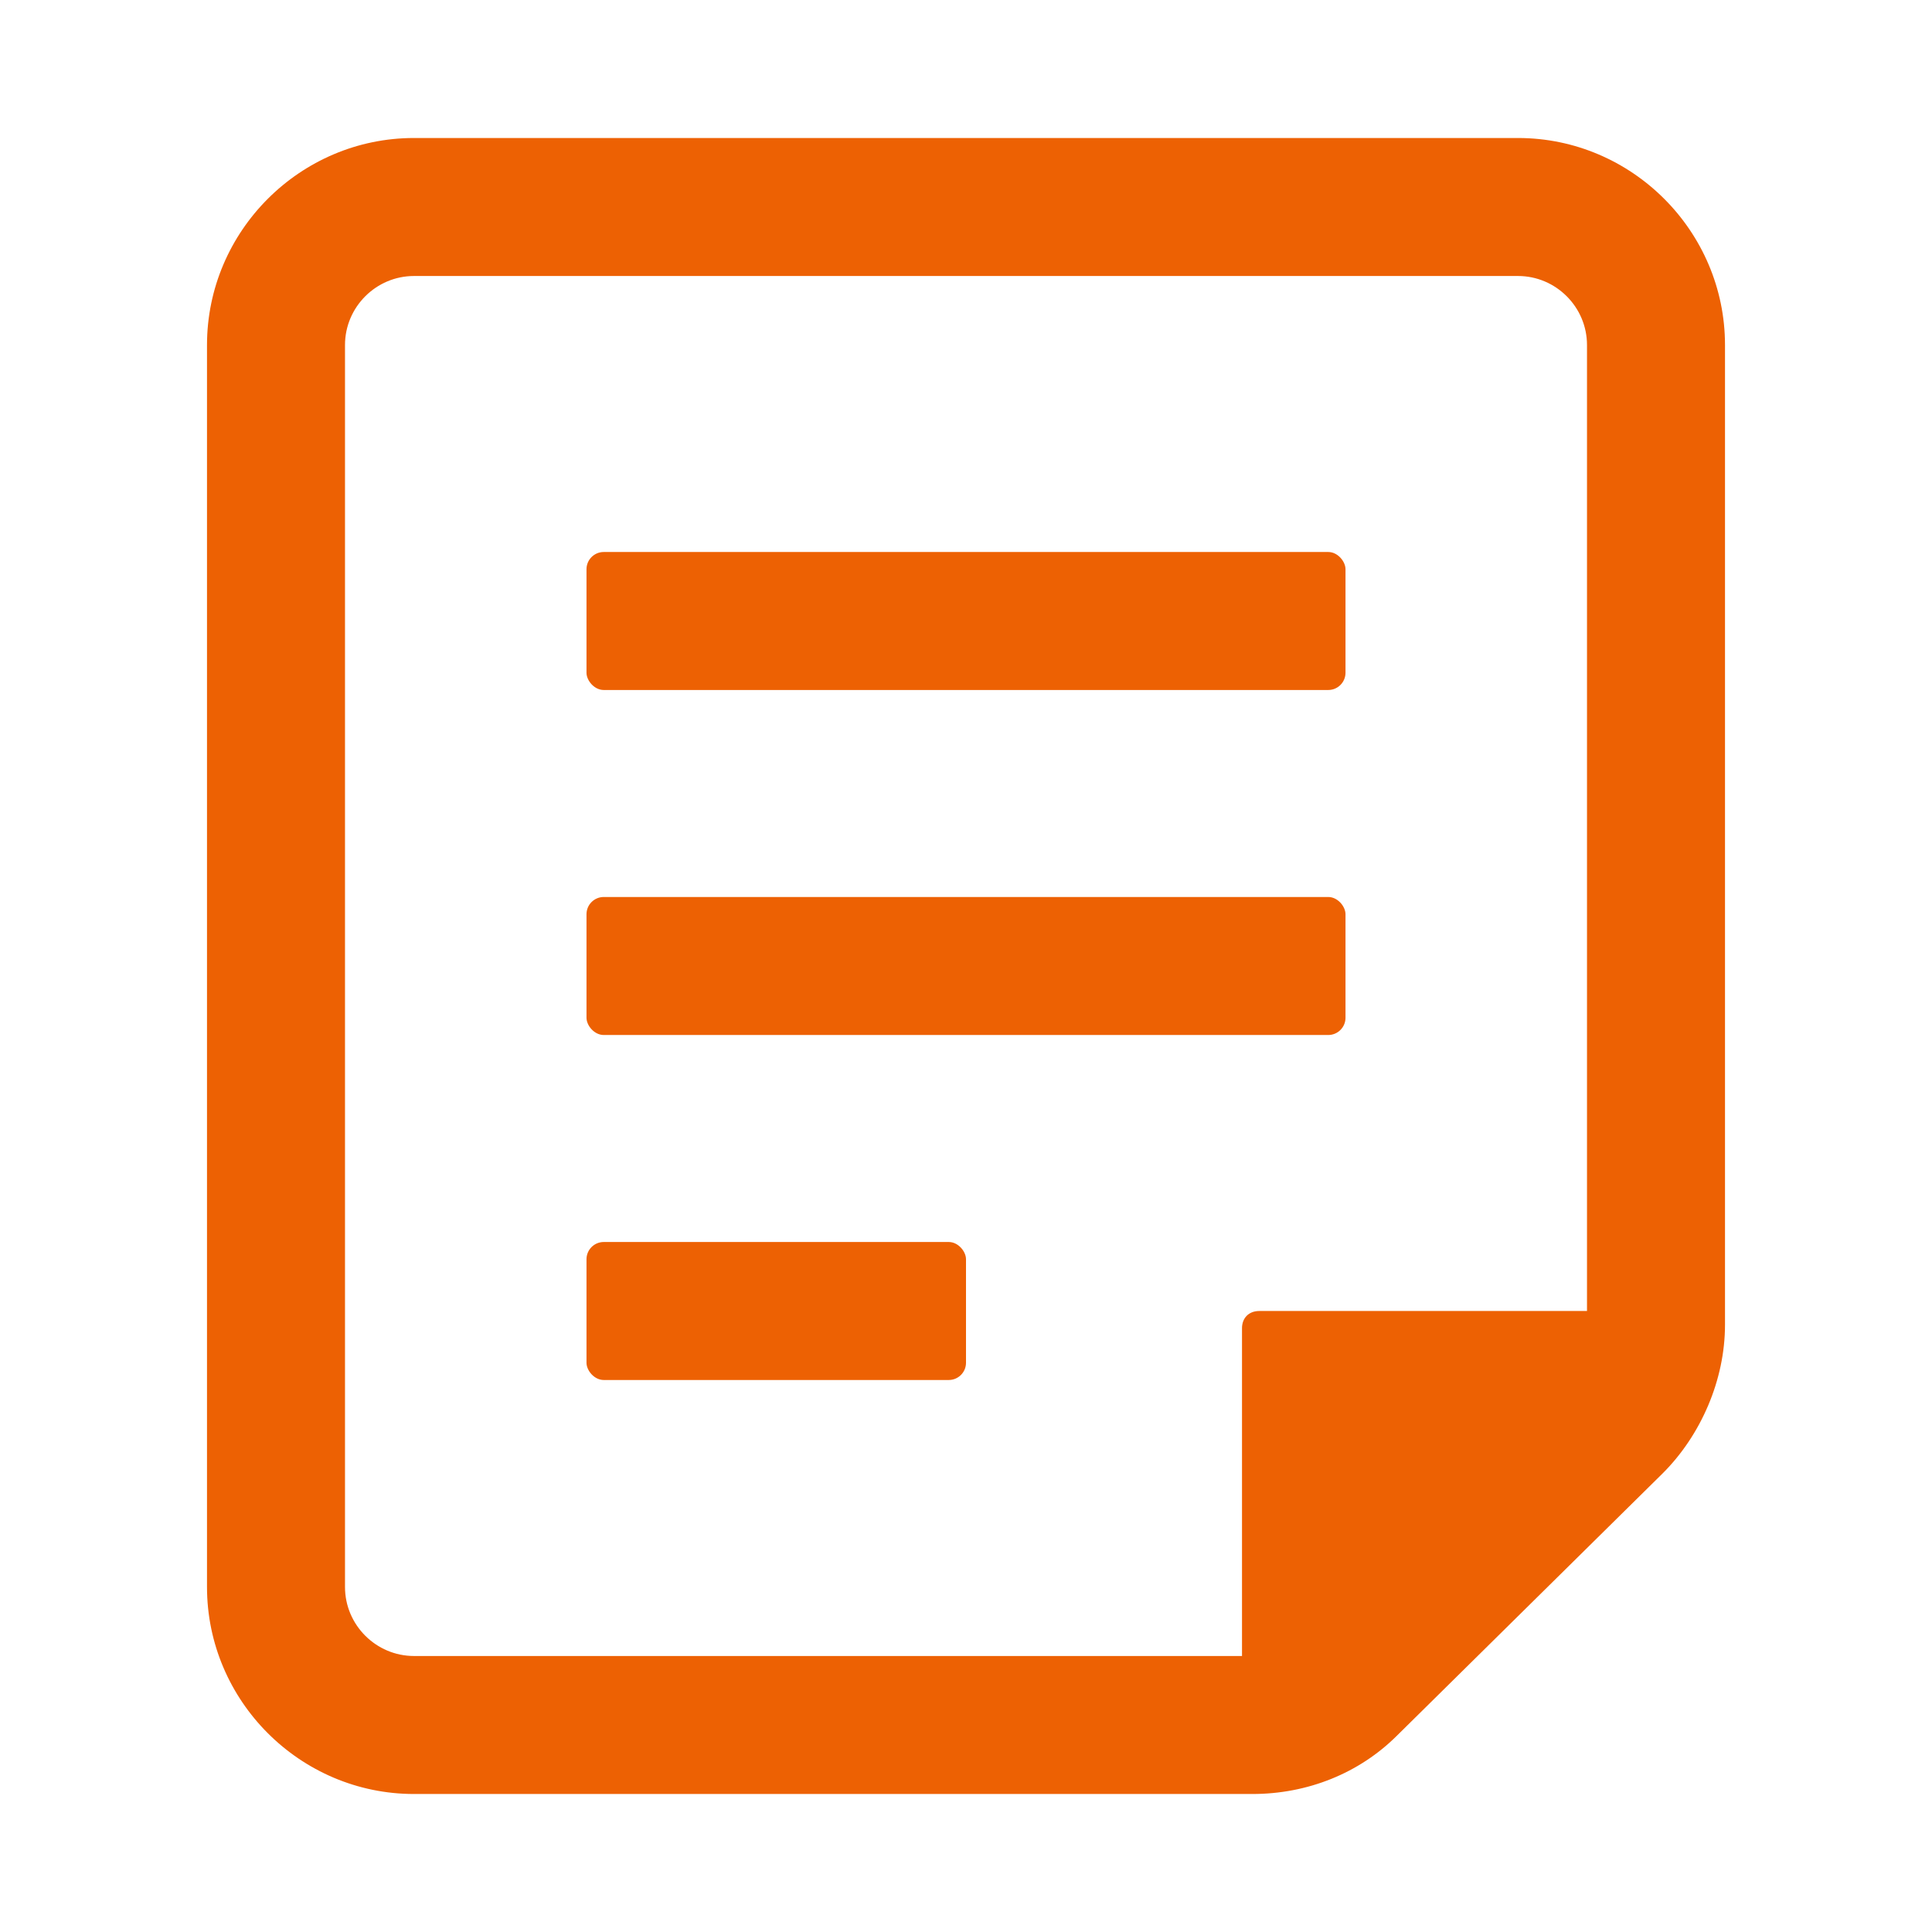 <svg xmlns="http://www.w3.org/2000/svg" width="56" height="56" viewBox="0 0 56 56">
	<style>@media(forced-colors:active){@media(prefers-color-scheme:dark){[fill]:not([fill="none"]){fill:#fff!important}}@media(prefers-color-scheme:light){[fill]:not([fill="none"]){fill:#000!important}}}</style>
	<g fill="#ed6103">
		<rect x="17" y="16" width="22" height="4" rx=".5" ry=".5"/>
		<rect x="17" y="26" width="22" height="4" rx=".5" ry=".5"/>
		<rect x="17" y="36" width="11" height="4" rx=".5" ry=".5"/>
	</g>
	<path d="m44,4H12c-3.3,0-6,2.7-6,6v36c0,3.3,2.7,6,6,6h24.3c1.6,0,3.1-.6,4.2-1.7l7.7-7.6c1.1-1.1,1.8-2.7,1.8-4.3V10c0-3.3-2.7-6-6-6ZM12,48c-1.1,0-2-.9-2-2V10c0-1.1.9-2,2-2h32c1.1,0,2,.9,2,2v28h-9.5c-.3,0-.5.2-.5.5v9.5H12Z" fill="#ed6103"/>
</svg>

